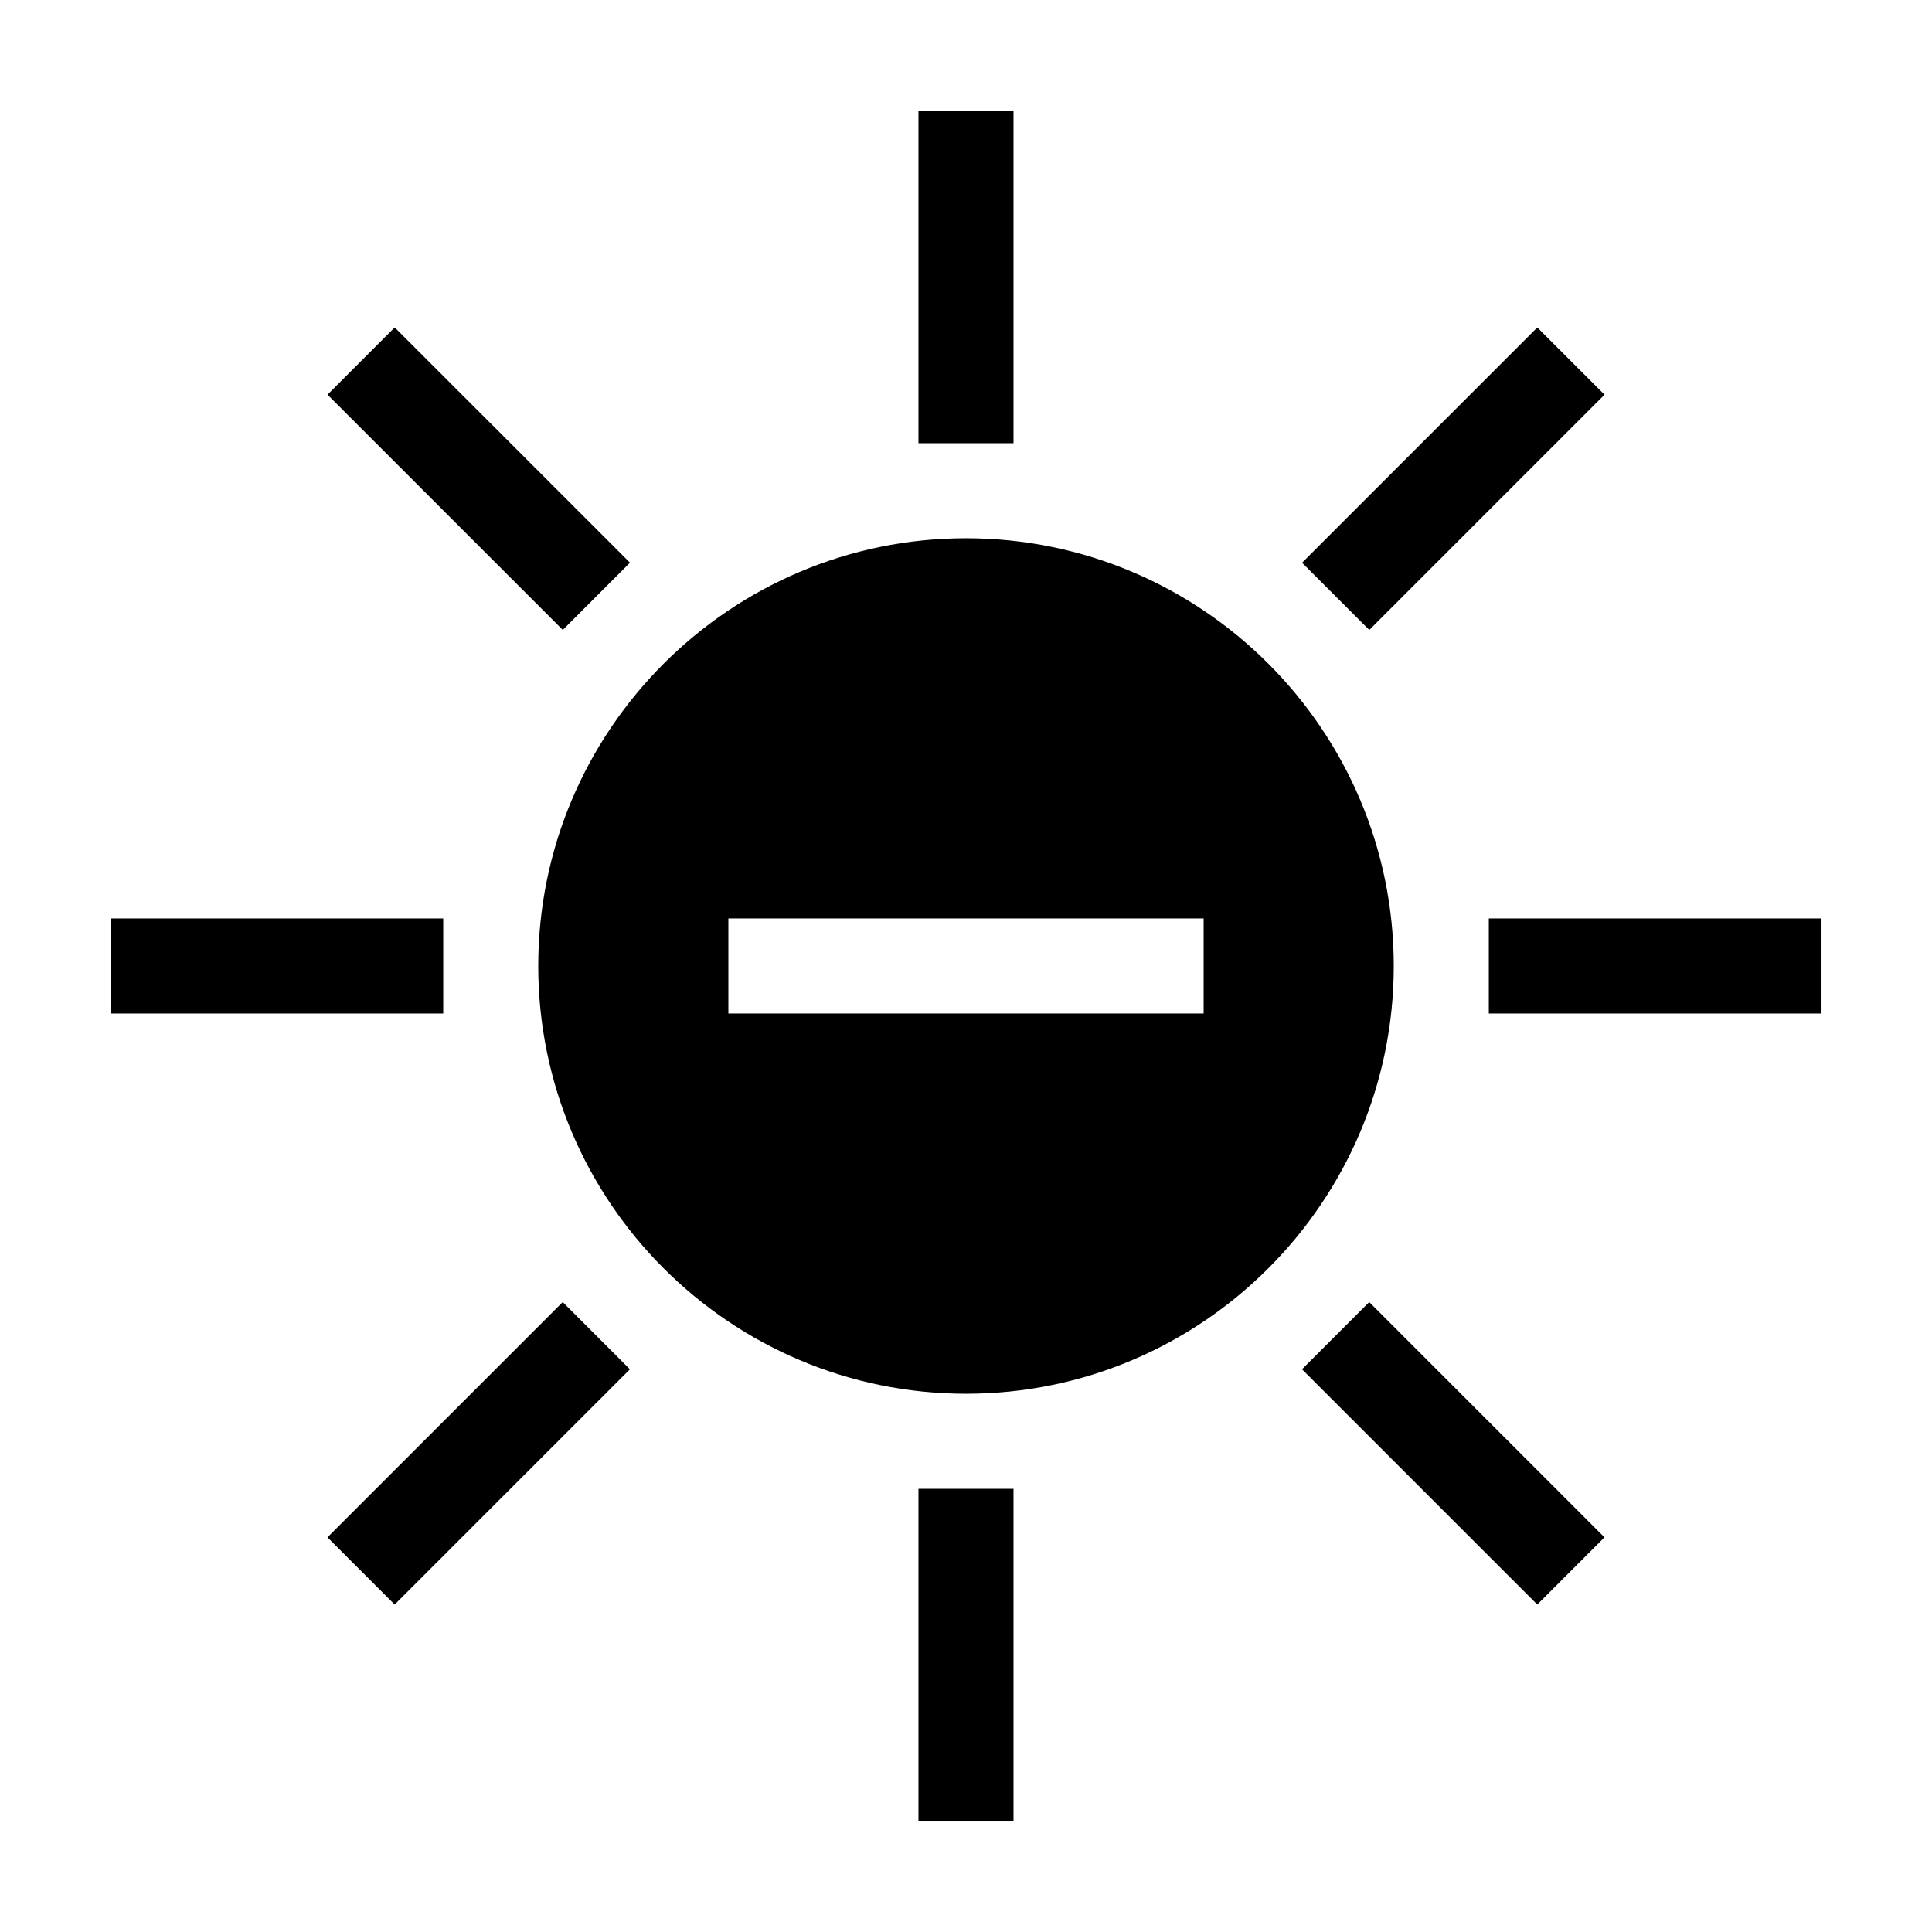 <?xml version="1.0" encoding="UTF-8"?>
<!-- The Best Svg Icon site in the world: iconSvg.co, Visit us! https://iconsvg.co -->
<svg fill="#000000" width="800px" height="800px" version="1.1" viewBox="144 144 512 512" xmlns="http://www.w3.org/2000/svg">
 <g>
  <path d="m400 286.64c-62.504 0-113.36 50.848-113.36 113.36-0.004 62.512 50.852 113.36 113.36 113.36 62.5 0 113.36-50.848 113.36-113.36s-50.855-113.36-113.36-113.36zm62.977 125.95h-125.95v-25.191h125.95z"/>
  <path d="m387.4 173.29h25.191v88.168h-25.191z"/>
  <path d="m538.55 387.4h88.168v25.191h-88.168z"/>
  <path d="m387.4 538.55h25.191v88.168h-25.191z"/>
  <path d="m173.29 387.4h88.168v25.191h-88.168z"/>
  <path d="m489.06 293.13 62.344-62.344 17.812 17.812-62.344 62.344z"/>
  <path d="m551.39 569.22-62.344-62.344 17.812-17.812 62.344 62.344z"/>
  <path d="m230.78 551.41 62.344-62.344 17.812 17.812-62.344 62.344z"/>
  <path d="m230.79 248.59 17.812-17.816 62.352 62.344-17.812 17.816z"/>
 </g>
</svg>
